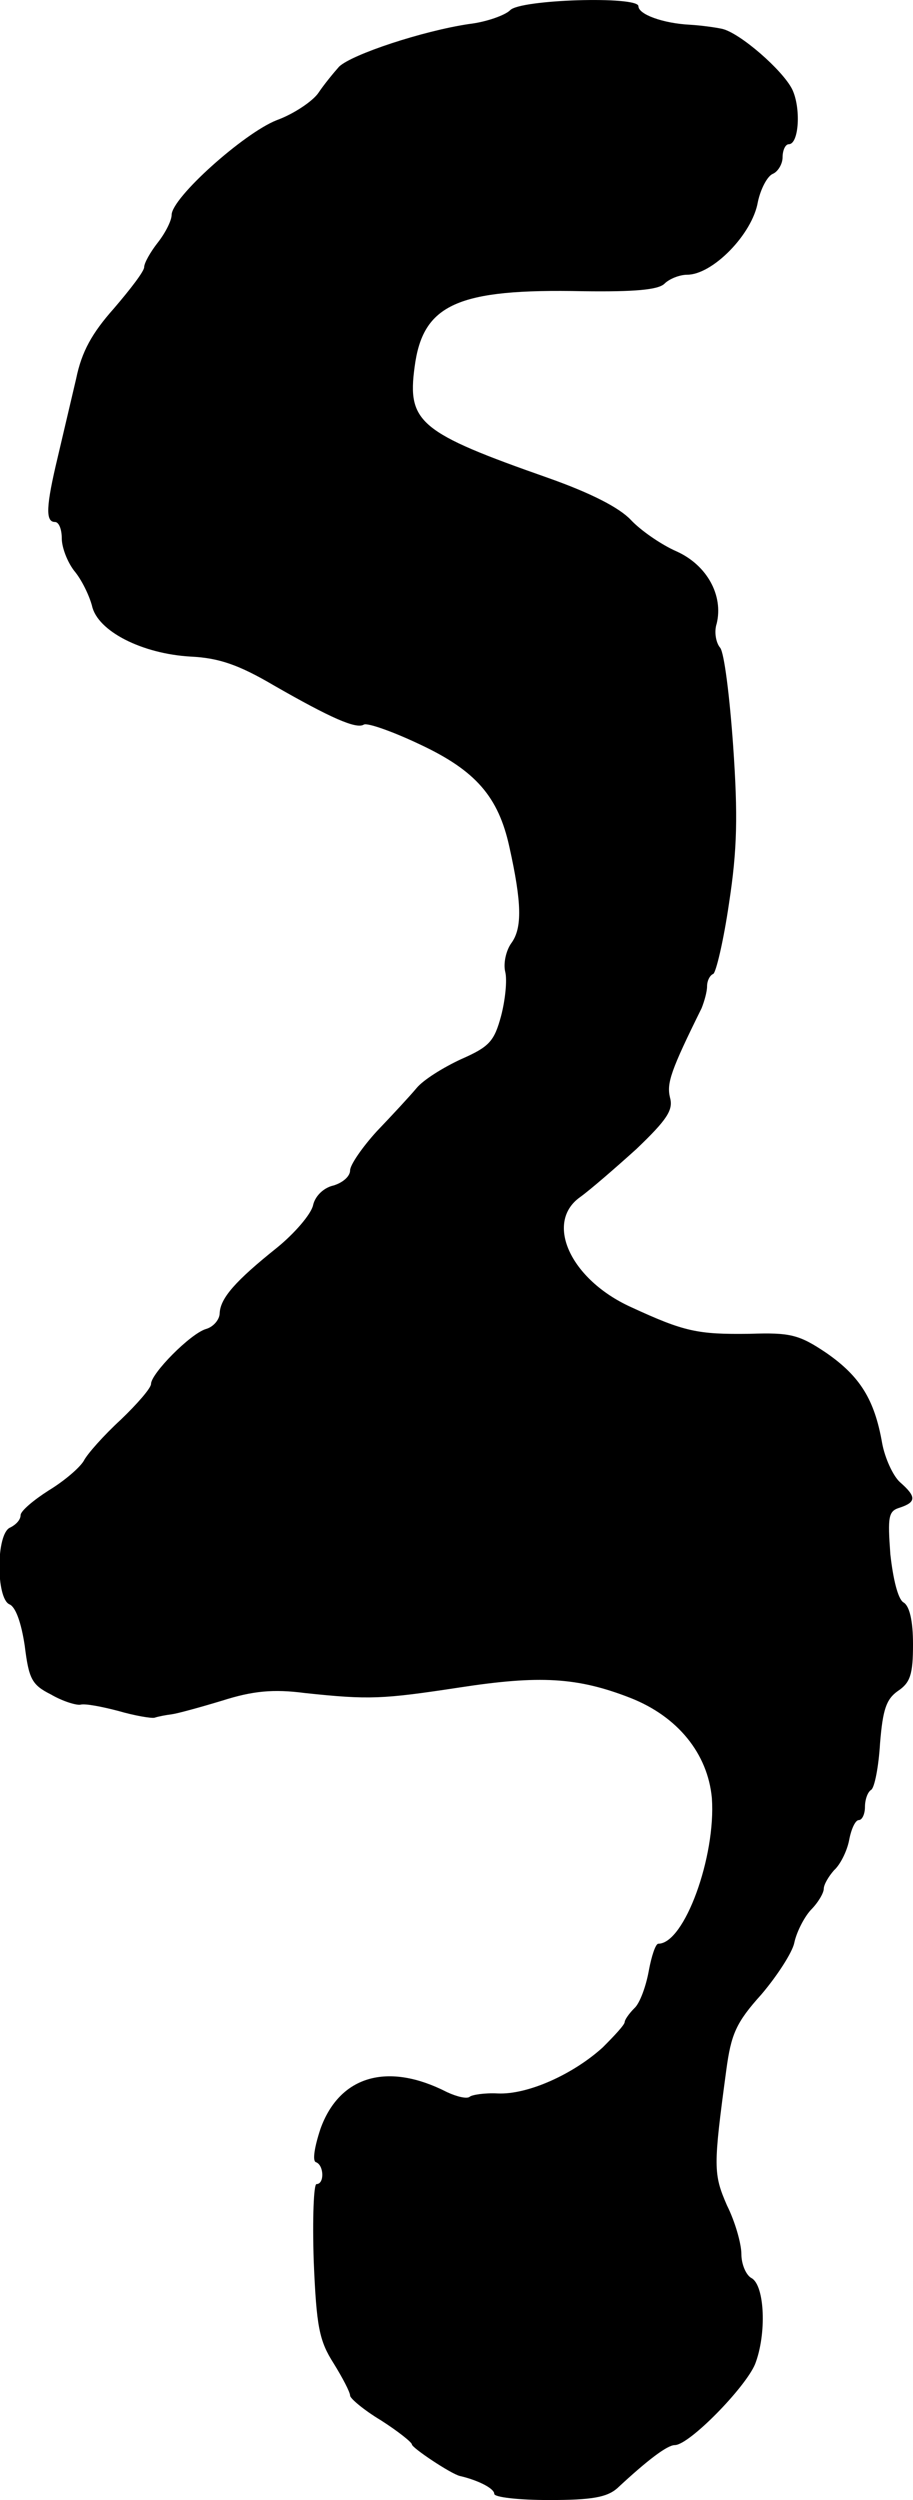<?xml version="1.0" standalone="no"?>
<!DOCTYPE svg PUBLIC "-//W3C//DTD SVG 20010904//EN"
 "http://www.w3.org/TR/2001/REC-SVG-20010904/DTD/svg10.dtd">
<svg version="1.0" xmlns="http://www.w3.org/2000/svg"
 width="133pt" height="364pt" viewBox="0 0 133 364"
 preserveAspectRatio="xMidYMid meet">
<g transform="translate(0,364) scale(0.1,-0.1)"
fill="#000000" stroke="none">
<path d="M743 3625 c-7 -7 -34 -17 -60 -20 -67 -10 -170 -44 -189 -62 -8 -9
-22 -26 -30 -38 -8 -12 -36 -31 -61 -40 -48 -19 -153 -113 -153 -138 0 -8 -9
-26 -20 -40 -11 -14 -20 -30 -20 -36 0 -6 -20 -32 -44 -60 -32 -36 -47 -63
-55 -102 -7 -30 -19 -81 -27 -115 -17 -71 -18 -94 -4 -94 6 0 10 -11 10 -24 0
-13 8 -34 18 -47 11 -13 22 -36 26 -51 8 -37 73 -70 144 -74 41 -2 70 -12 121
-42 82 -47 120 -64 131 -57 5 3 42 -10 82 -29 81 -38 114 -76 130 -149 18 -81
19 -118 3 -140 -8 -11 -12 -30 -9 -42 3 -12 0 -41 -6 -64 -10 -37 -17 -45 -58
-63 -26 -12 -55 -30 -65 -42 -10 -12 -36 -40 -58 -63 -21 -23 -39 -49 -39 -57
0 -9 -11 -18 -24 -22 -14 -3 -27 -15 -30 -29 -3 -13 -27 -41 -53 -62 -60 -48
-82 -73 -83 -95 0 -9 -9 -20 -20 -23 -23 -7 -80 -65 -80 -80 0 -6 -20 -29 -44
-52 -25 -23 -49 -50 -54 -60 -6 -10 -28 -29 -51 -43 -22 -14 -41 -30 -41 -36
0 -7 -7 -14 -15 -18 -21 -8 -21 -104 -1 -112 9 -4 17 -27 22 -60 6 -48 10 -57
38 -71 17 -10 37 -16 43 -15 7 2 32 -3 55 -9 24 -7 48 -11 53 -10 6 2 17 4 25
5 8 1 41 10 74 20 44 14 74 17 120 11 94 -10 113 -9 225 8 117 18 172 15 249
-15 69 -27 113 -81 119 -146 6 -85 -40 -212 -78 -212 -4 0 -10 -18 -14 -40 -4
-22 -13 -47 -21 -54 -8 -8 -14 -17 -14 -20 0 -4 -15 -20 -32 -37 -43 -39 -109
-69 -153 -67 -19 1 -38 -2 -41 -5 -4 -3 -18 0 -33 7 -86 44 -156 24 -184 -53
-9 -27 -12 -47 -7 -49 12 -4 13 -32 1 -32 -4 0 -6 -50 -4 -112 4 -96 8 -116
29 -149 13 -21 24 -42 24 -47 0 -4 20 -21 45 -36 25 -16 45 -32 45 -35 0 -5
57 -43 70 -46 26 -6 50 -18 50 -26 0 -5 36 -9 80 -9 62 0 84 4 99 17 44 41 73
63 84 63 21 0 103 84 117 118 17 44 14 114 -5 125 -8 4 -15 20 -15 35 0 15 -9
47 -21 71 -20 46 -20 56 -1 197 7 52 14 69 51 110 23 27 45 61 48 75 3 15 14
37 24 48 11 11 19 25 19 31 0 6 7 18 15 27 9 8 19 28 22 44 3 16 9 29 14 29 5
0 9 9 9 19 0 11 4 22 9 25 5 3 11 34 13 68 4 49 9 64 26 76 18 12 22 24 22 68
0 34 -5 56 -14 61 -8 5 -15 34 -19 70 -4 55 -3 63 14 68 24 8 24 16 0 37 -10
9 -22 35 -26 57 -11 63 -32 97 -81 131 -40 27 -53 30 -112 28 -76 -1 -95 3
-173 39 -88 40 -126 123 -74 160 14 10 51 42 82 70 45 43 54 57 49 75 -5 21 1
39 46 130 4 10 8 24 8 32 0 8 4 16 9 18 4 2 15 48 23 103 12 78 13 128 6 229
-5 71 -13 136 -19 143 -6 7 -9 23 -5 35 10 41 -14 85 -58 105 -23 10 -53 31
-67 46 -17 18 -58 39 -120 61 -188 66 -206 81 -195 162 12 91 62 114 246 110
74 -1 109 2 118 11 7 7 22 13 33 13 37 0 95 59 103 106 4 19 14 38 22 41 7 3
14 14 14 24 0 10 4 19 9 19 15 0 18 53 5 80 -14 28 -76 82 -102 88 -9 2 -30 5
-47 6 -39 2 -75 15 -75 27 0 15 -173 10 -187 -6z"/>
</g>
</svg>
